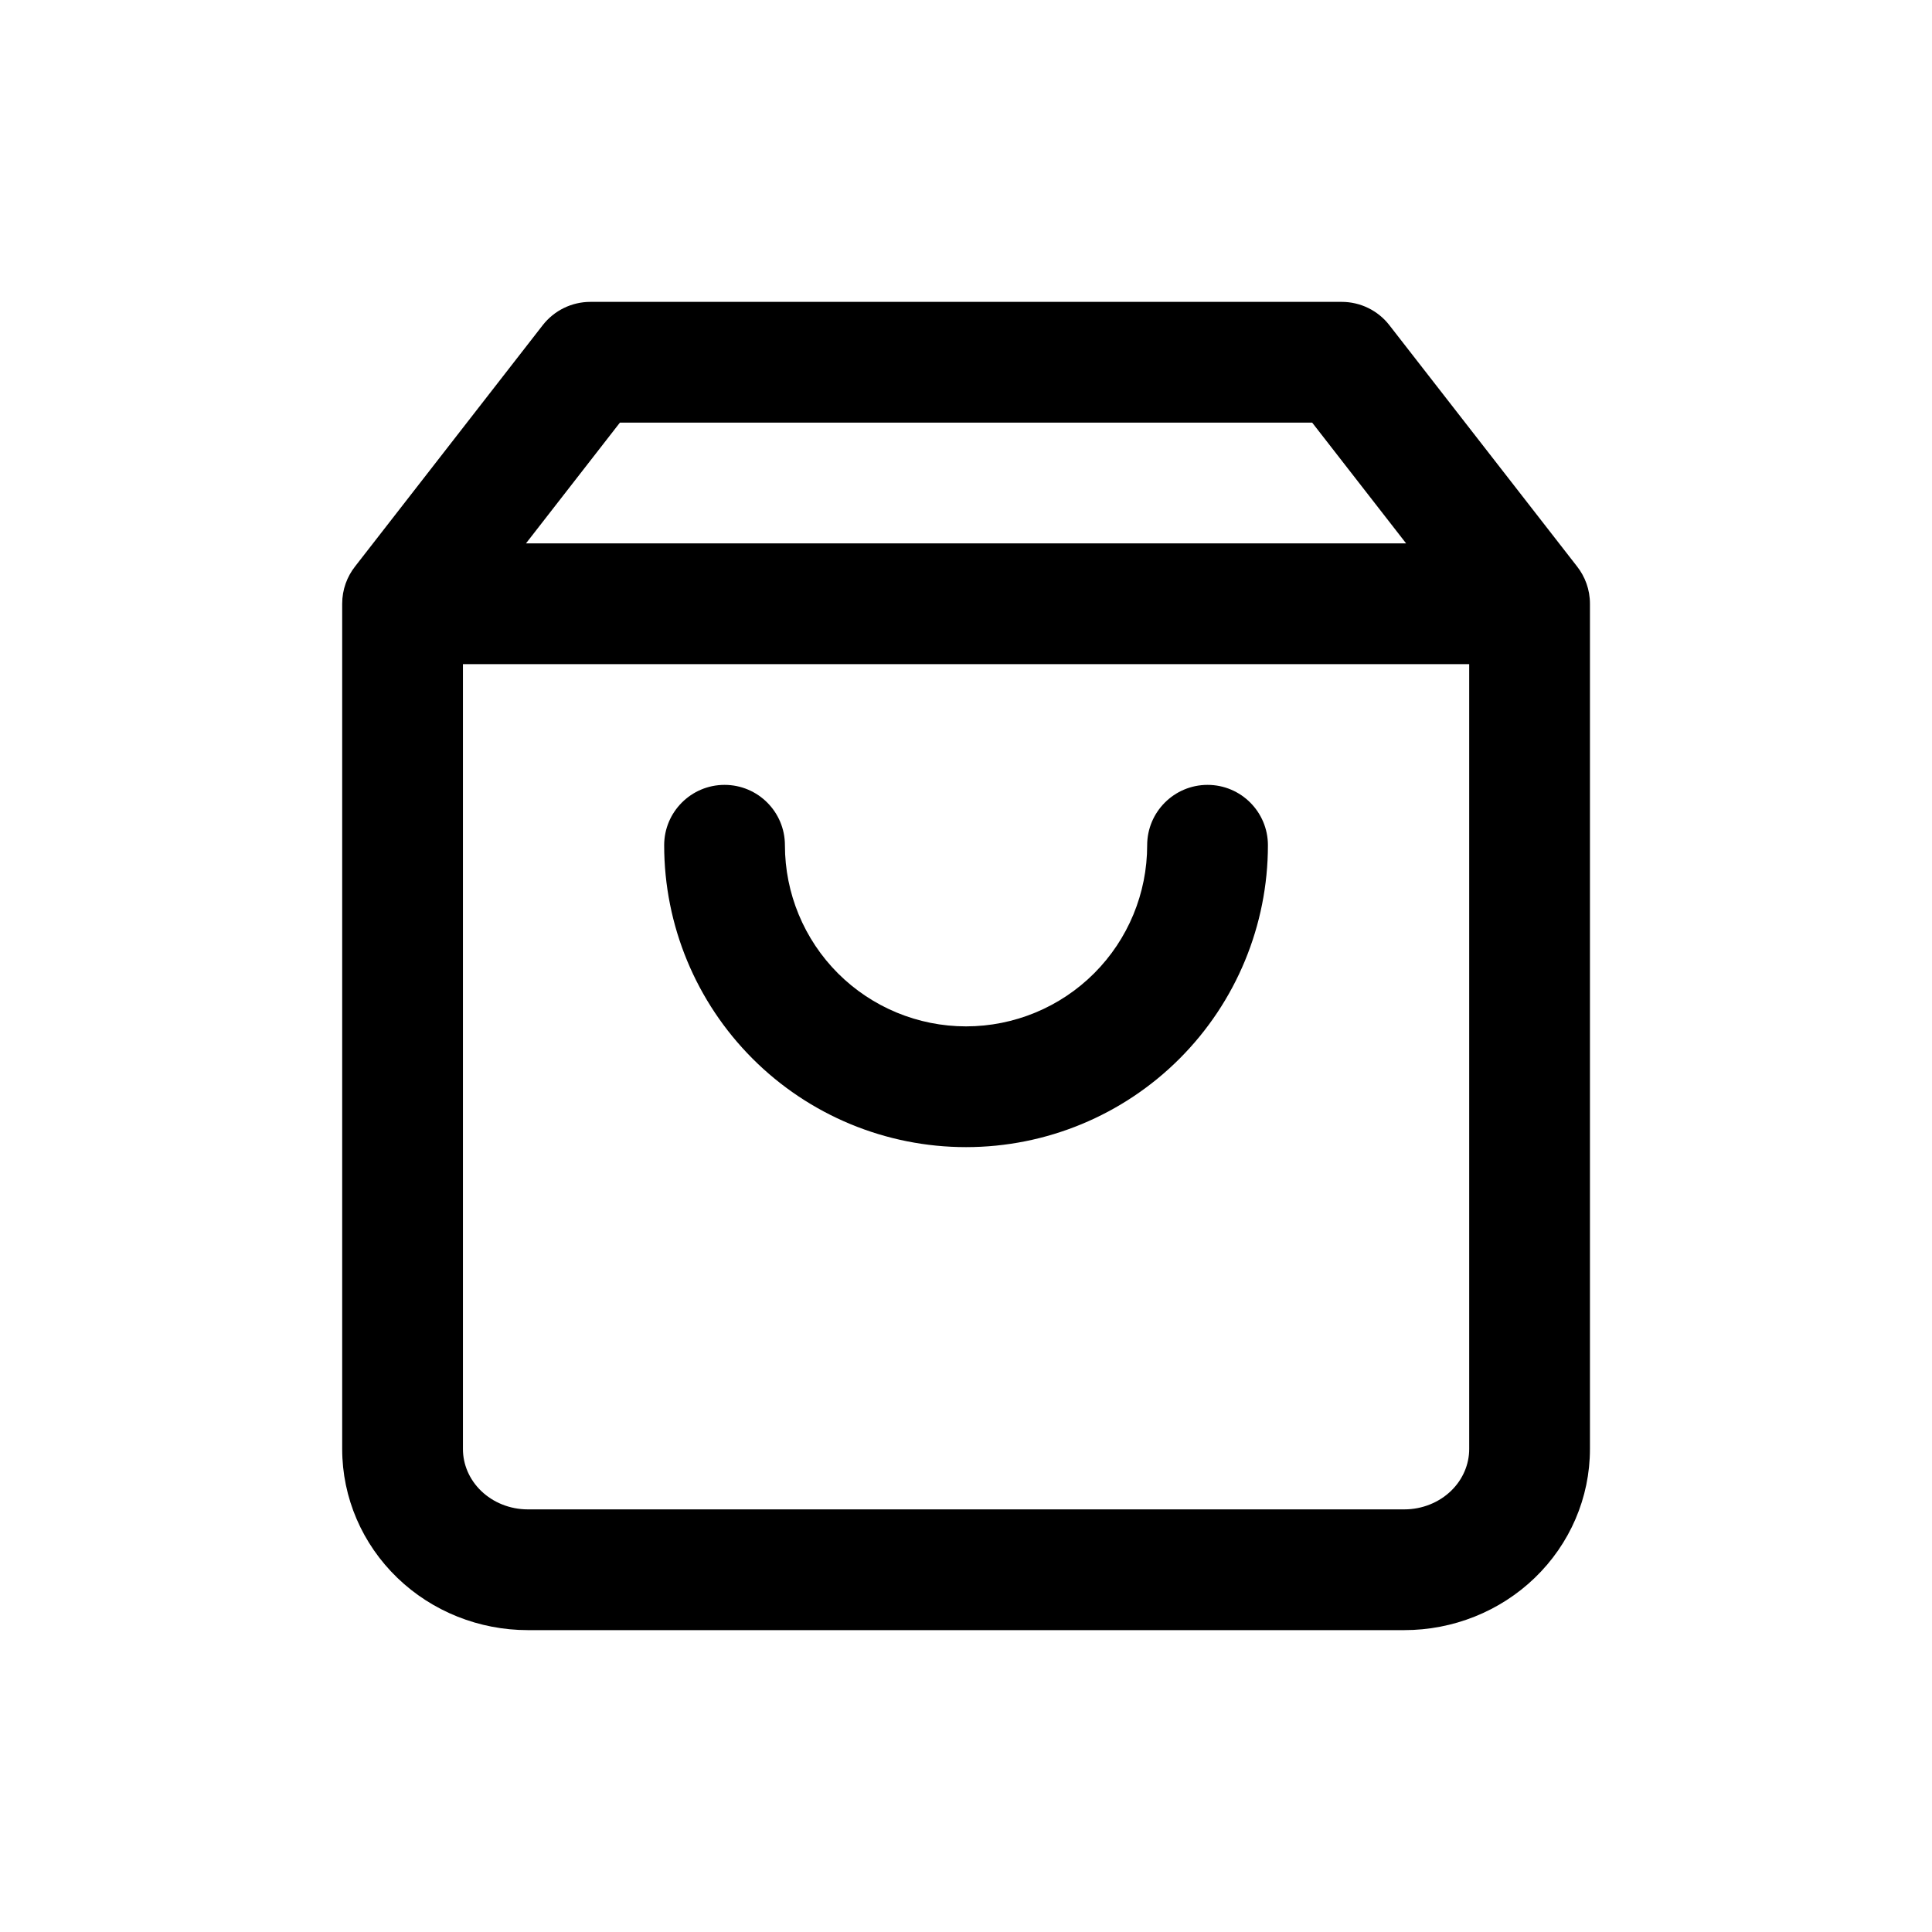 <svg width="44" height="44" viewBox="0 0 44 44" fill="none" xmlns="http://www.w3.org/2000/svg">
<path d="M17.876 19.25C17.876 18.491 17.261 17.875 16.501 17.875C15.742 17.875 15.126 18.491 15.126 19.25C15.126 21.073 15.851 22.822 17.14 24.111C18.429 25.401 20.178 26.125 22.001 26.125C23.825 26.125 25.573 25.401 26.863 24.111C28.152 22.822 28.876 21.073 28.876 19.25C28.876 18.491 28.261 17.875 27.501 17.875C26.742 17.875 26.126 18.491 26.126 19.25C26.126 20.344 25.692 21.393 24.918 22.167C24.145 22.94 23.095 23.375 22.001 23.375C20.907 23.375 19.858 22.94 19.084 22.167C18.311 21.393 17.876 20.344 17.876 19.25Z" fill="black"/>
<path fill-rule="evenodd" clip-rule="evenodd" d="M12.36 7.406C12.621 7.071 13.021 6.875 13.446 6.875L30.557 6.875C30.981 6.875 31.382 7.071 31.642 7.406L35.913 12.896C36.099 13.131 36.21 13.427 36.21 13.75L36.21 33C36.21 34.111 35.752 35.165 34.954 35.934C34.158 36.702 33.088 37.125 31.983 37.125L12.02 37.125C10.915 37.125 9.845 36.702 9.049 35.934C8.251 35.165 7.793 34.111 7.793 33L7.793 13.75C7.793 13.427 7.904 13.131 8.09 12.896L12.36 7.406ZM29.884 9.625L32.023 12.375L11.979 12.375L14.118 9.625L29.884 9.625ZM10.543 33L10.543 15.125L33.46 15.125L33.46 33C33.46 33.348 33.317 33.693 33.045 33.955C32.772 34.218 32.39 34.375 31.983 34.375L12.02 34.375C11.612 34.375 11.231 34.218 10.958 33.955C10.686 33.693 10.543 33.348 10.543 33Z" fill="black"/>
</svg>
